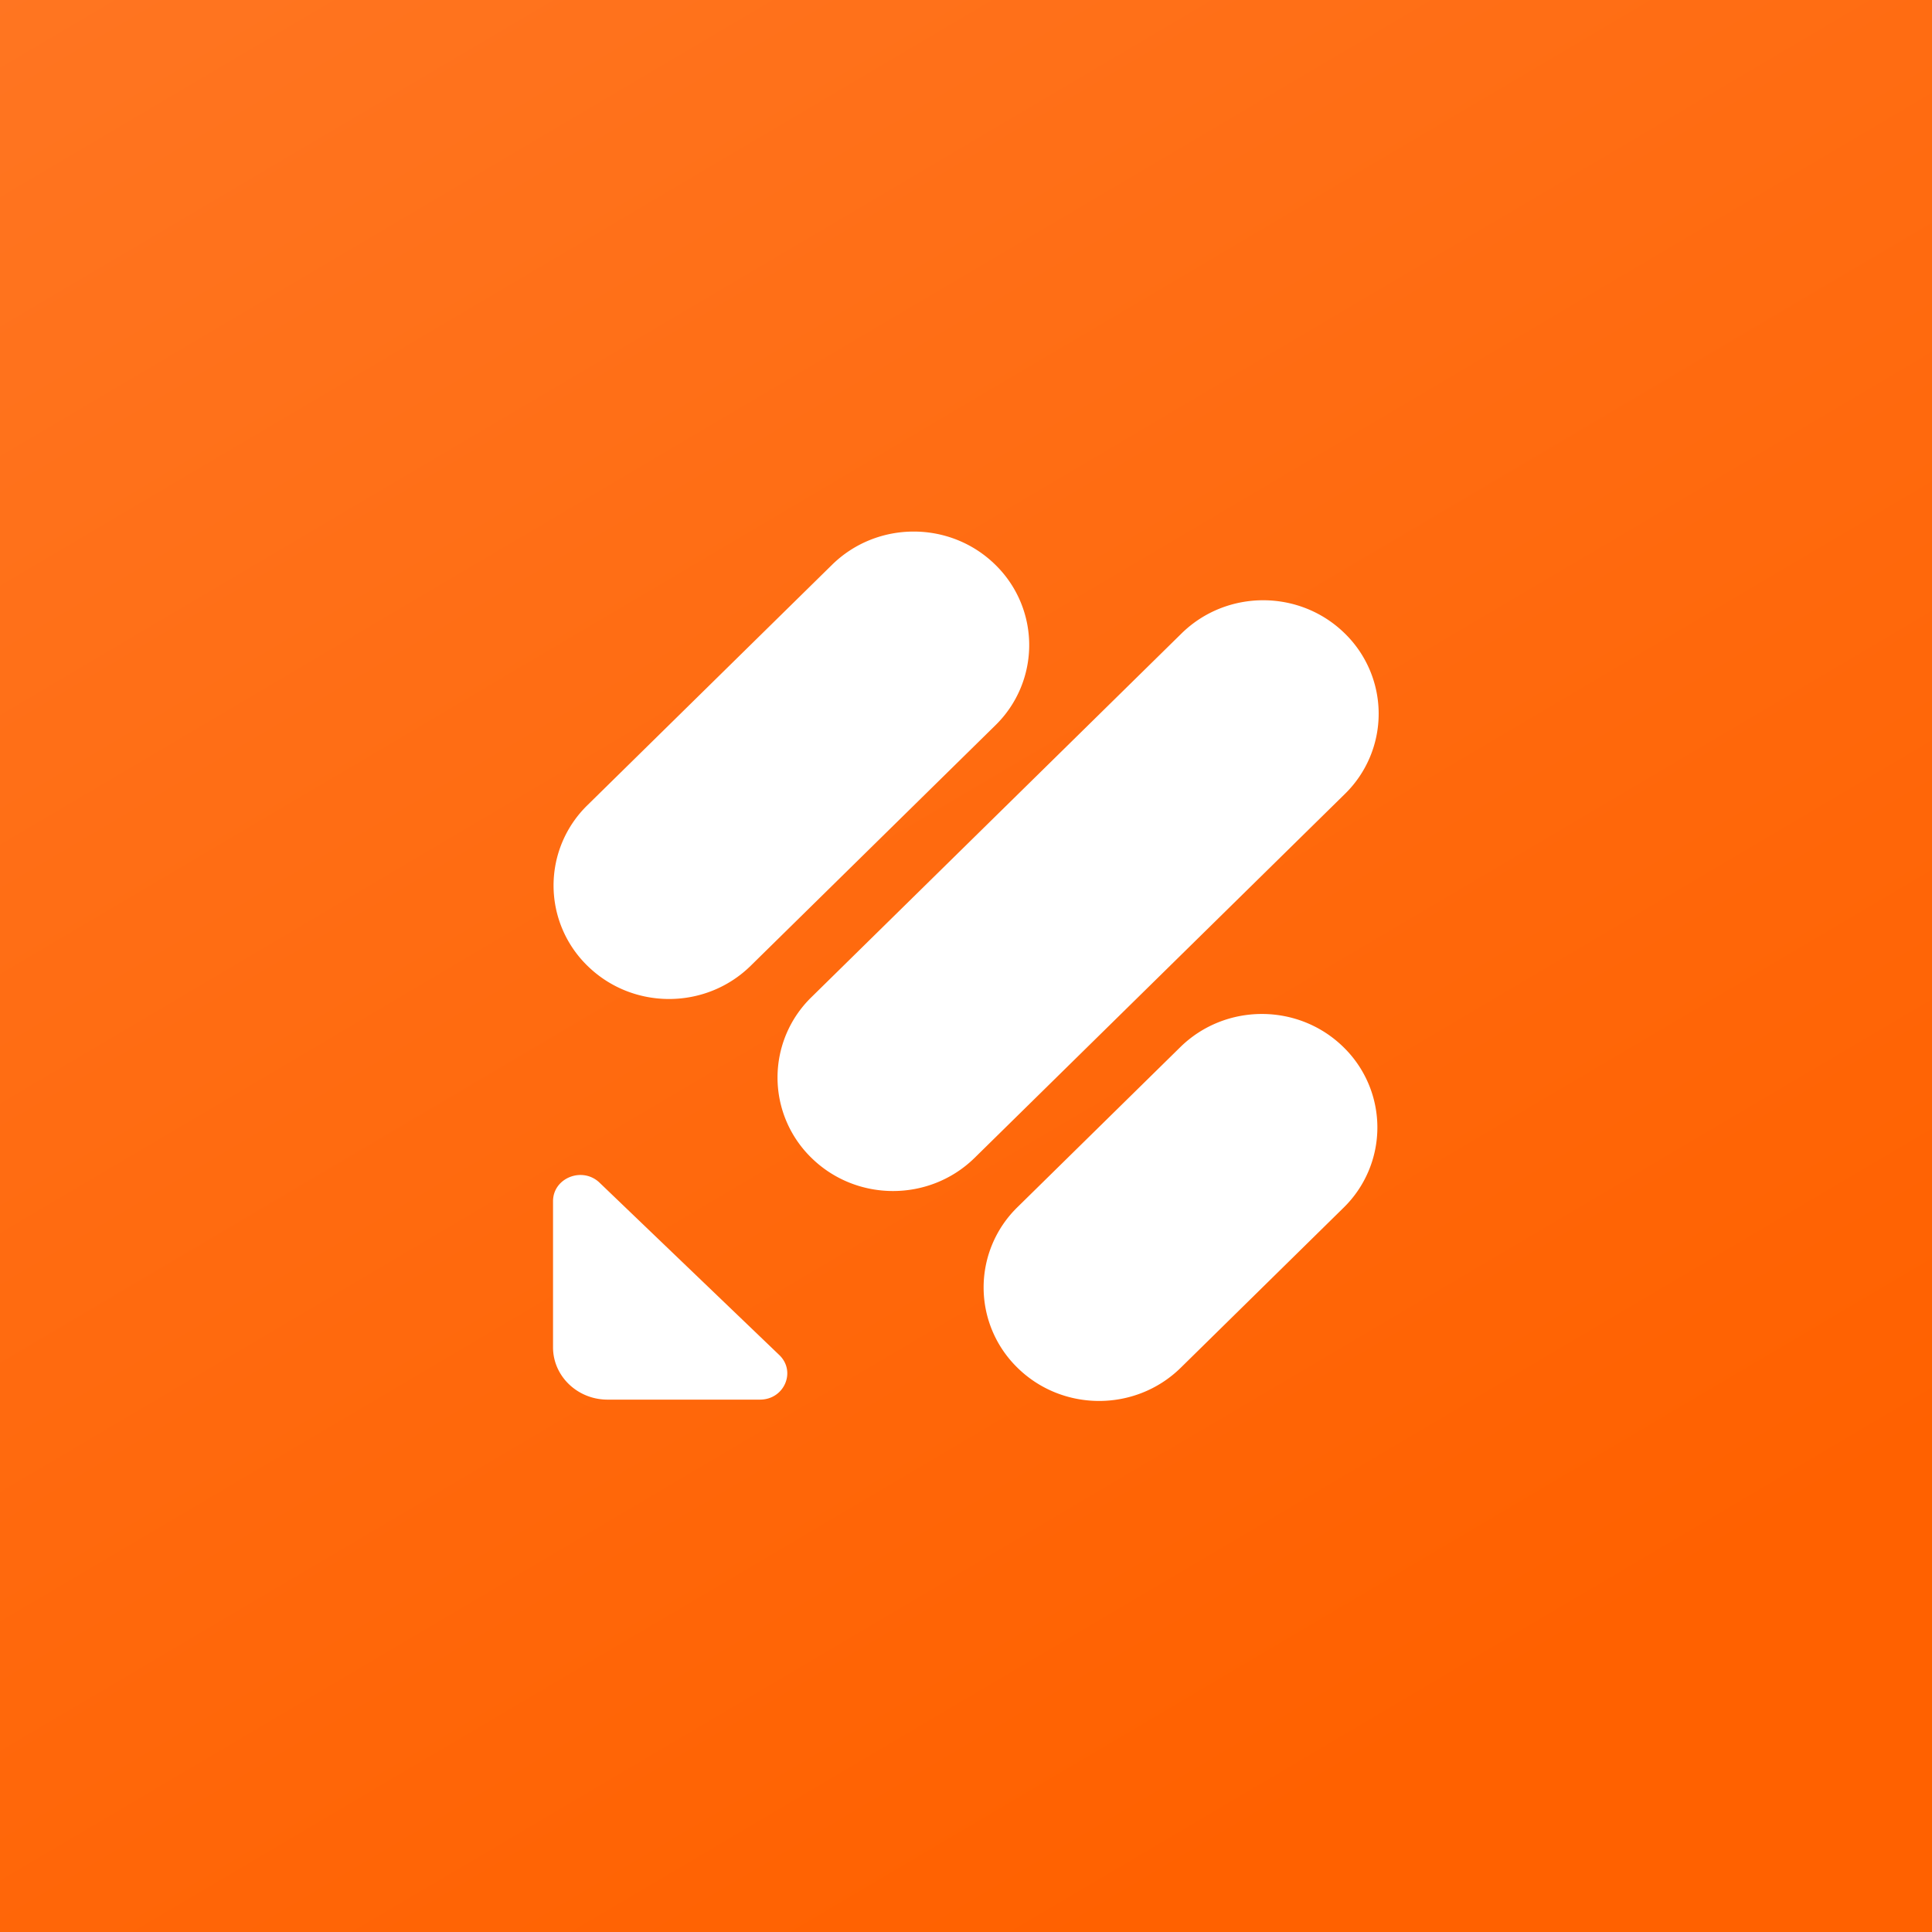 <svg xmlns="http://www.w3.org/2000/svg" width="160" height="160" fill="none"><rect width="100%" height="100%" fill="#333333" stroke="none"/><path fill="url(#a)" d="M0 160h160V0H0v160z"/><g fill="#fff" clip-path="url(#b)"><path d="M64.535 112.216c1.42 1.362.417 3.695-1.6 3.695h-12.62c-2.49 0-4.515-1.943-4.515-4.33V99.479c0-1.933 2.433-2.895 3.853-1.534l14.882 14.271zm19.725 1.052a9.288 9.288 0 0 1 0-13.294l13.48-13.248c3.735-3.671 9.791-3.671 13.527 0a9.286 9.286 0 0 1 0 13.293l-13.48 13.249c-3.736 3.67-9.793 3.67-13.528 0zM48.645 79.979a9.285 9.285 0 0 1 0-13.293l20.26-19.911c3.736-3.671 9.792-3.671 13.528 0a9.286 9.286 0 0 1 0 13.293l-20.261 19.91c-3.736 3.672-9.792 3.672-13.527 0zm18.548 15.903a9.286 9.286 0 0 1 0-13.294l30.654-30.125c3.735-3.67 9.791-3.67 13.527 0a9.286 9.286 0 0 1 0 13.293L80.72 95.882c-3.736 3.671-9.792 3.671-13.527 0z"/></g><defs><linearGradient id="a" x1="178.571" x2="-48.529" y1="274.286" y2="-110.48" gradientUnits="userSpaceOnUse"><stop offset=".318" stop-color="#FF6100"/><stop offset=".938" stop-color="#FF7F31"/></linearGradient><clipPath id="b"><path fill="#fff" d="M44 44h72v72H44z"/></clipPath></defs></svg>